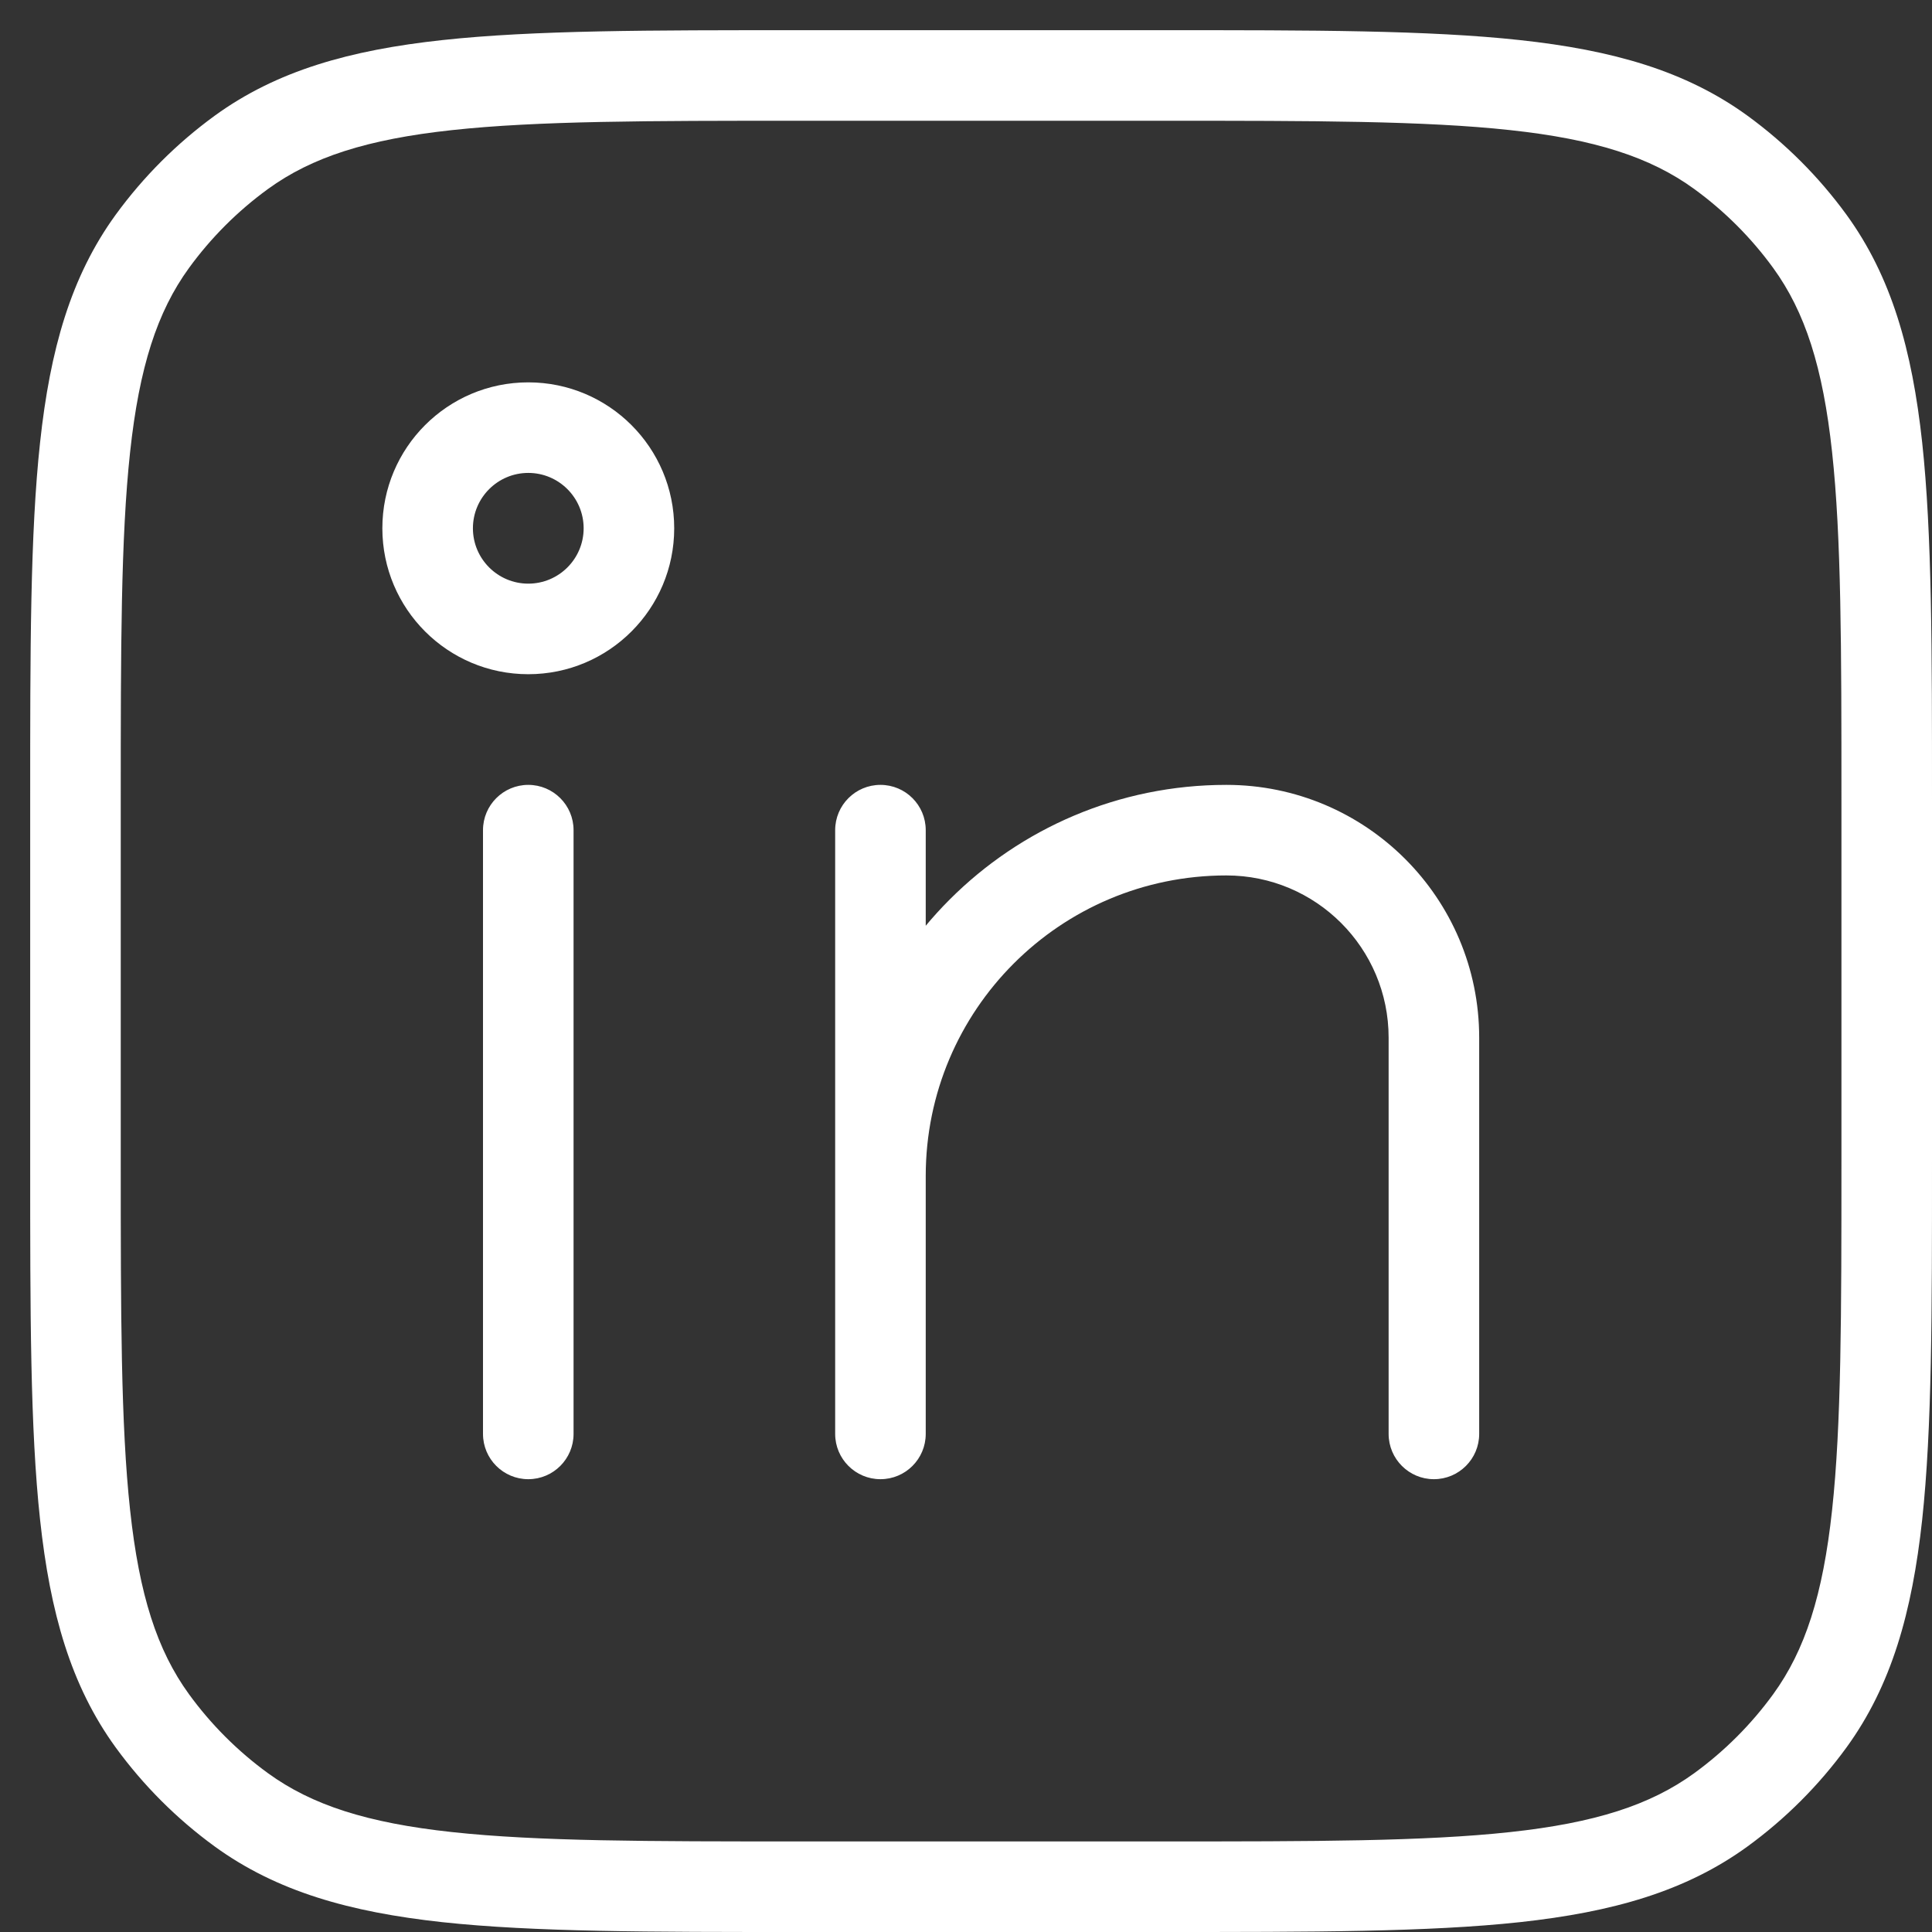 <svg width="32" height="32" viewBox="0 0 32 32" fill="none" xmlns="http://www.w3.org/2000/svg">
<rect x="0" y="0" width="32" height="32" fill="#333333" stroke="none"/>
<path d="M15.333 13.75C15.333 13.336 14.998 13 14.583 13C14.169 13 13.833 13.336 13.833 13.75H15.333ZM13.833 23.75C13.833 24.164 14.169 24.5 14.583 24.5C14.998 24.5 15.333 24.164 15.333 23.75H13.833ZM23 23.75C23 24.164 23.336 24.5 23.75 24.5C24.164 24.5 24.5 24.164 24.5 23.75H23ZM9.5 13.75C9.5 13.336 9.164 13 8.75 13C8.336 13 8 13.336 8 13.75H9.5ZM8 23.75C8 24.164 8.336 24.5 8.75 24.5C9.164 24.5 9.5 24.164 9.5 23.75H8ZM2.523 3.998L1.916 3.557L1.916 3.557L2.523 3.998ZM3.998 2.523L3.557 1.916L3.557 1.916L3.998 2.523ZM28.502 2.523L28.061 3.13L28.061 3.13L28.502 2.523ZM29.977 3.998L30.584 3.557L30.584 3.557L29.977 3.998ZM29.977 28.502L30.584 28.943L30.584 28.943L29.977 28.502ZM28.502 29.977L28.943 30.584L28.943 30.584L28.502 29.977ZM3.998 29.977L3.557 30.584L3.557 30.584L3.998 29.977ZM2.523 28.502L3.13 28.061L3.13 28.061L2.523 28.502ZM14.583 13.75H13.833V23.75H14.583H15.333V13.75H14.583ZM14.583 23.75H15.333V19.479H14.583H13.833V23.75H14.583ZM14.583 19.479H15.333C15.333 16.729 17.562 14.5 20.312 14.5V13.75V13C16.734 13 13.833 15.901 13.833 19.479H14.583ZM20.312 13.75V14.5C21.797 14.5 23 15.703 23 17.188H23.75H24.5C24.5 14.875 22.625 13 20.312 13V13.75ZM23.75 17.188H23V23.75H23.75H24.5V17.188H23.75ZM8.75 13.75H8V23.75H8.75H9.5V13.75H8.75ZM10.417 8.75H9.667C9.667 9.256 9.256 9.667 8.75 9.667V10.417V11.167C10.085 11.167 11.167 10.085 11.167 8.75H10.417ZM8.75 10.417V9.667C8.244 9.667 7.833 9.256 7.833 8.75H7.083H6.333C6.333 10.085 7.415 11.167 8.75 11.167V10.417ZM7.083 8.75H7.833C7.833 8.244 8.244 7.833 8.75 7.833V7.083V6.333C7.415 6.333 6.333 7.415 6.333 8.75H7.083ZM8.75 7.083V7.833C9.256 7.833 9.667 8.244 9.667 8.75H10.417H11.167C11.167 7.415 10.085 6.333 8.75 6.333V7.083ZM1.25 13.25H2C2 10.733 2.001 8.906 2.155 7.487C2.307 6.082 2.602 5.166 3.13 4.439L2.523 3.998L1.916 3.557C1.171 4.583 0.83 5.793 0.664 7.326C0.499 8.844 0.5 10.767 0.5 13.25H1.25ZM2.523 3.998L3.13 4.439C3.495 3.937 3.937 3.495 4.439 3.13L3.998 2.523L3.557 1.916C2.928 2.374 2.374 2.928 1.916 3.557L2.523 3.998ZM3.998 2.523L4.439 3.13C5.166 2.602 6.082 2.307 7.487 2.155C8.906 2.001 10.733 2 13.25 2V1.25V0.5C10.767 0.5 8.844 0.499 7.326 0.664C5.793 0.83 4.583 1.171 3.557 1.916L3.998 2.523ZM13.25 1.25V2H19.25V1.25V0.5H13.25V1.25ZM19.25 1.25V2C21.767 2 23.594 2.001 25.013 2.155C26.418 2.307 27.334 2.602 28.061 3.13L28.502 2.523L28.943 1.916C27.917 1.171 26.707 0.83 25.174 0.664C23.656 0.499 21.733 0.5 19.25 0.5V1.25ZM28.502 2.523L28.061 3.13C28.563 3.495 29.005 3.937 29.37 4.439L29.977 3.998L30.584 3.557C30.126 2.928 29.572 2.374 28.943 1.916L28.502 2.523ZM29.977 3.998L29.37 4.439C29.898 5.166 30.193 6.082 30.345 7.487C30.499 8.906 30.5 10.733 30.5 13.25H31.25H32C32 10.767 32.001 8.844 31.837 7.326C31.67 5.793 31.329 4.583 30.584 3.557L29.977 3.998ZM31.25 13.25H30.5V19.25H31.25H32V13.25H31.25ZM31.25 19.25H30.5C30.5 21.767 30.499 23.594 30.345 25.013C30.193 26.418 29.898 27.334 29.37 28.061L29.977 28.502L30.584 28.943C31.329 27.917 31.67 26.707 31.837 25.174C32.001 23.656 32 21.733 32 19.25H31.25ZM29.977 28.502L29.37 28.061C29.005 28.563 28.563 29.005 28.061 29.37L28.502 29.977L28.943 30.584C29.572 30.126 30.126 29.572 30.584 28.943L29.977 28.502ZM28.502 29.977L28.061 29.37C27.334 29.898 26.418 30.193 25.013 30.345C23.594 30.499 21.767 30.5 19.25 30.5V31.25V32C21.733 32 23.656 32.001 25.174 31.837C26.707 31.67 27.917 31.329 28.943 30.584L28.502 29.977ZM19.25 31.25V30.5H13.25V31.25V32H19.25V31.25ZM13.25 31.25V30.5C10.733 30.5 8.906 30.499 7.487 30.345C6.082 30.193 5.166 29.898 4.439 29.37L3.998 29.977L3.557 30.584C4.583 31.329 5.793 31.67 7.326 31.837C8.844 32.001 10.767 32 13.25 32V31.25ZM3.998 29.977L4.439 29.37C3.937 29.005 3.495 28.563 3.13 28.061L2.523 28.502L1.916 28.943C2.374 29.572 2.928 30.126 3.557 30.584L3.998 29.977ZM2.523 28.502L3.13 28.061C2.602 27.334 2.307 26.418 2.155 25.013C2.001 23.594 2 21.767 2 19.25H1.25H0.5C0.5 21.733 0.499 23.656 0.664 25.174C0.83 26.707 1.171 27.917 1.916 28.943L2.523 28.502ZM1.25 19.25H2V13.25H1.25H0.5V19.25H1.25Z" fill="white"/>
</svg>
